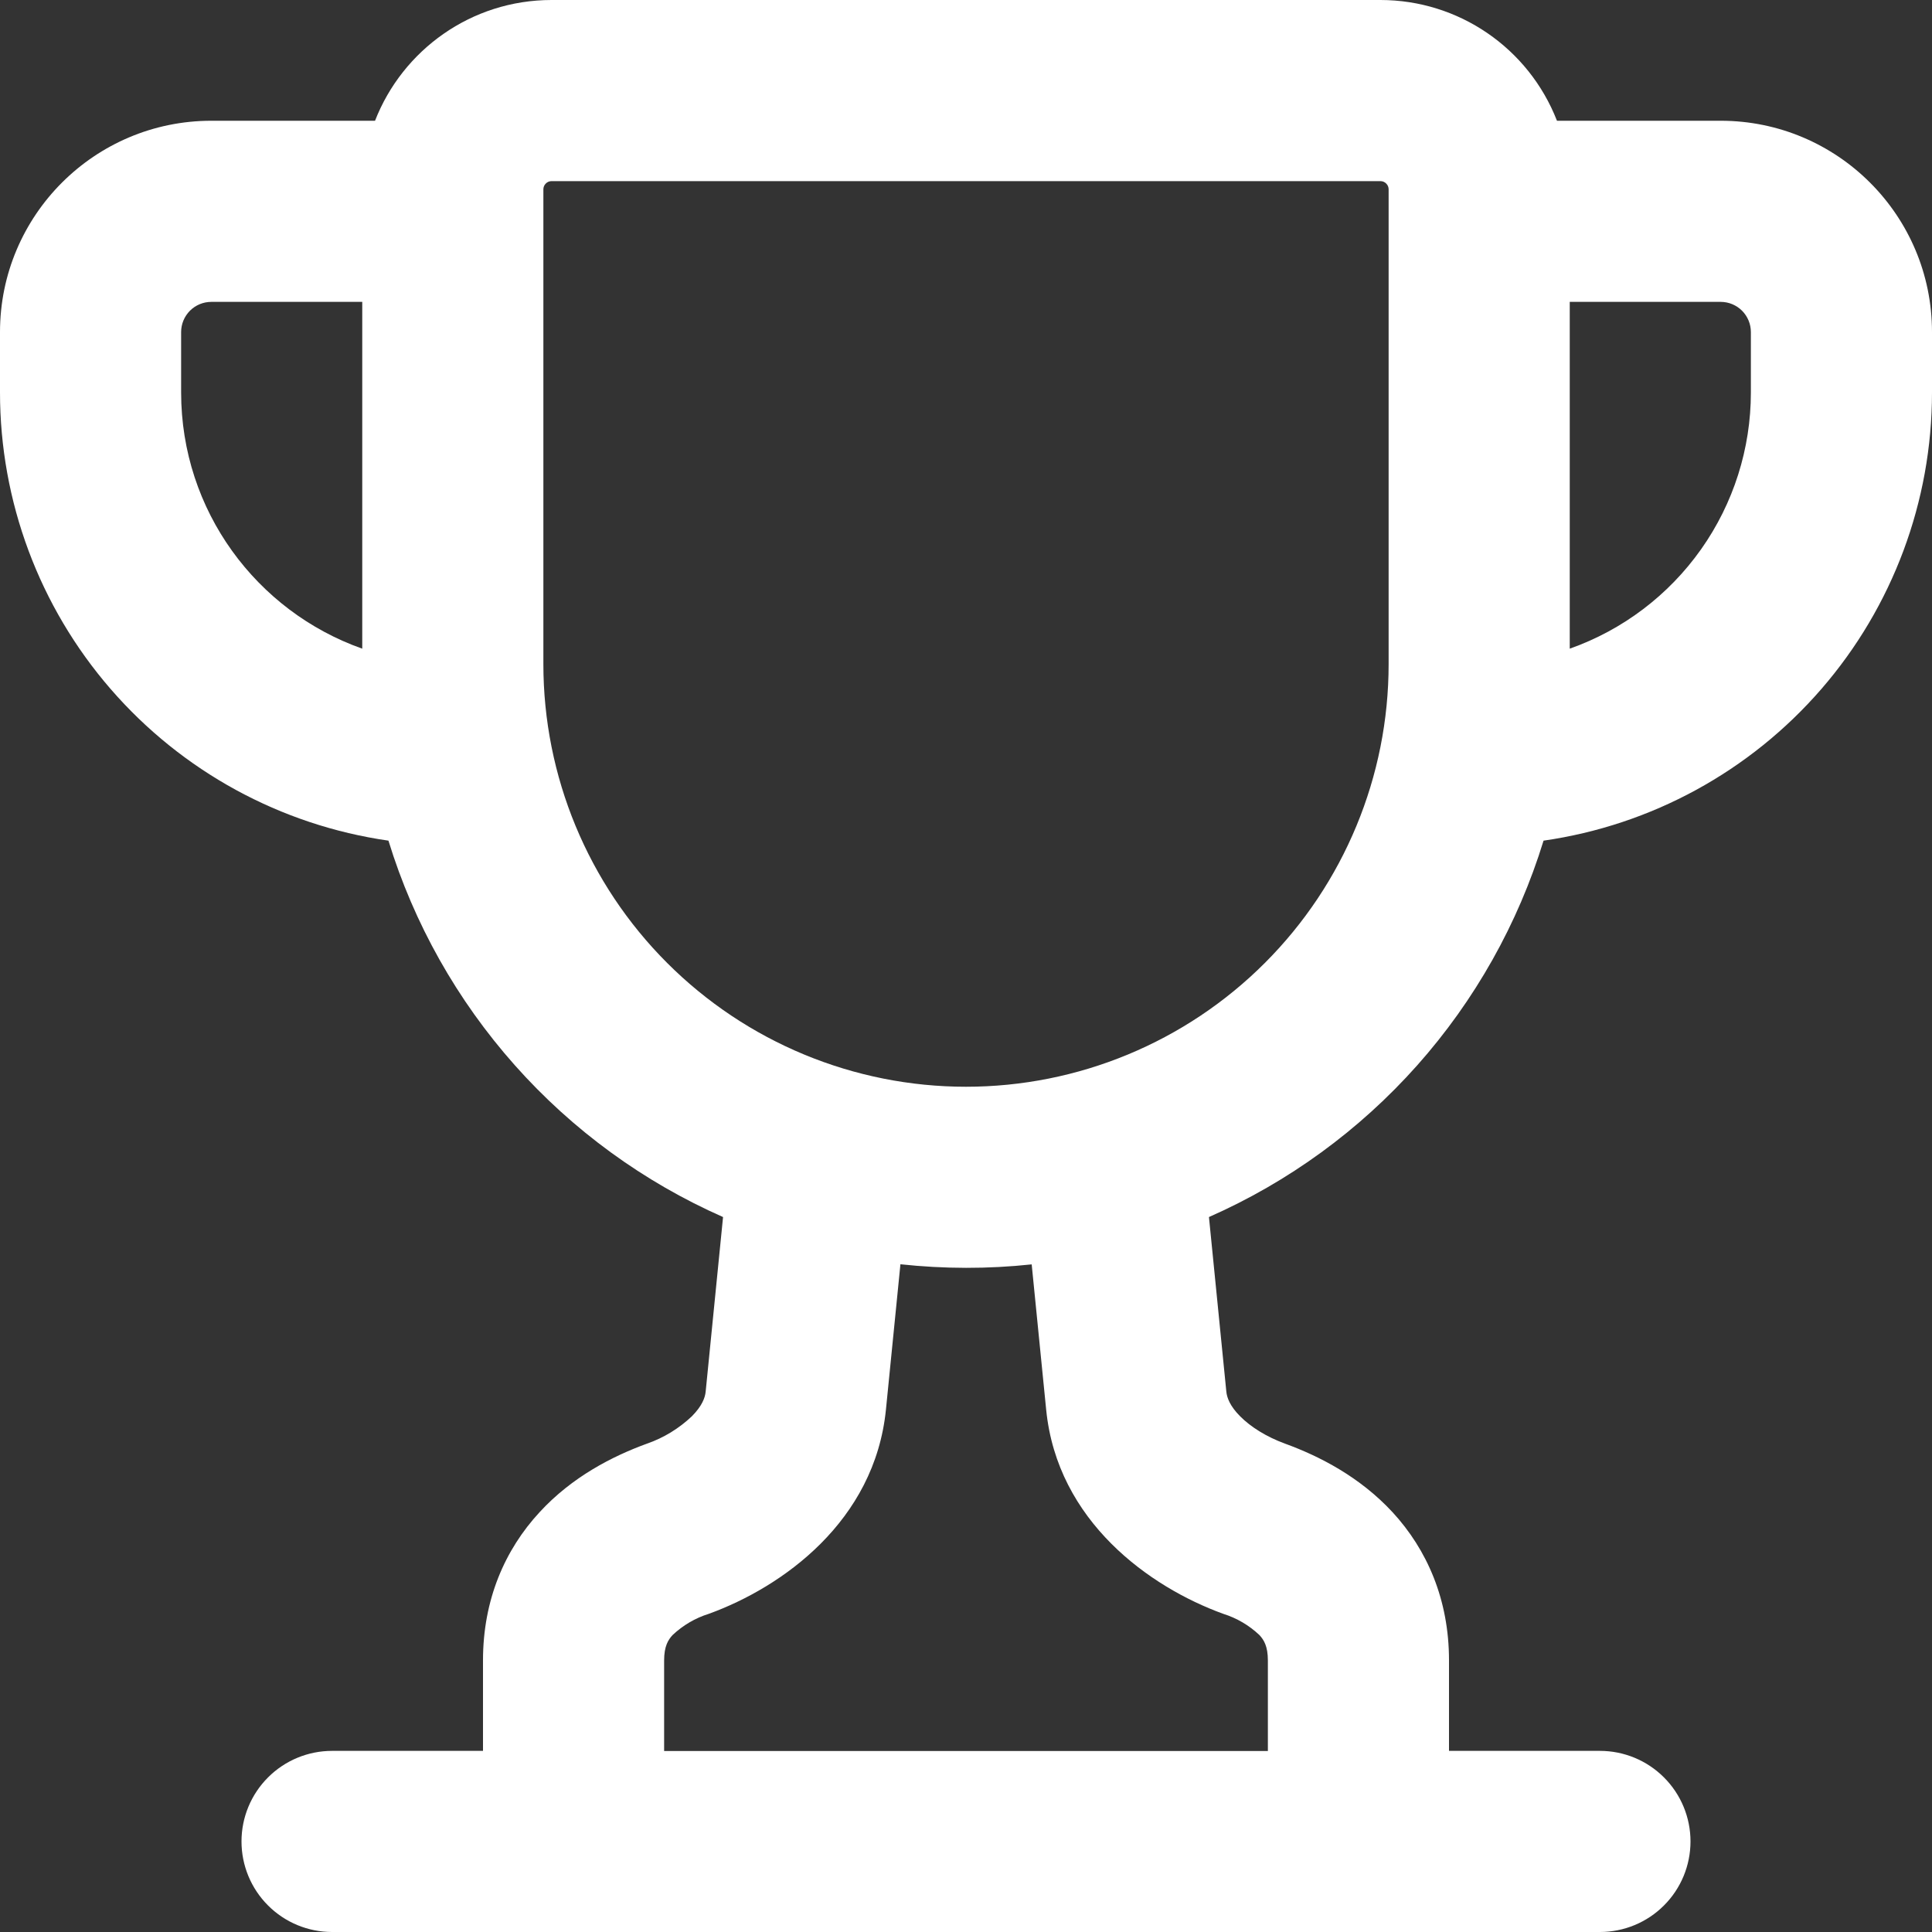 <svg width="68" height="68" viewBox="0 0 68 68" fill="none" xmlns="http://www.w3.org/2000/svg">
<rect x="0" y="0" width="68" height="68" fill="#333333" stroke="none"/>
<g clip-path="url(#clip0_3_1633)">
<path d="M13.672 29.588C9.877 29.044 6.405 27.148 3.894 24.251C1.382 21.353 -7.34092e-05 17.647 2.92378e-09 13.812L2.92379e-09 11.688C2.92379e-09 7.582 3.332 4.25 7.438 4.25H13.2C14.169 1.764 16.584 0 19.414 0H48.586C51.336 0 53.801 1.687 54.8 4.25H60.562C64.668 4.25 68 7.582 68 11.688V13.812C68 17.647 66.618 21.353 64.106 24.251C61.595 27.148 58.123 29.044 54.328 29.588C53.43 32.512 51.914 35.209 49.882 37.495C47.85 39.781 45.35 41.602 42.551 42.836L43.163 48.981C43.184 49.194 43.291 49.491 43.648 49.848C44.013 50.218 44.57 50.571 45.233 50.813C46.435 51.251 47.859 51.977 49.015 53.227C50.227 54.544 51 56.3 51 58.438V61.625H56.312C57.158 61.625 57.969 61.961 58.566 62.559C59.164 63.156 59.5 63.967 59.5 64.812C59.5 65.658 59.164 66.469 58.566 67.066C57.969 67.664 57.158 68 56.312 68H11.688C10.842 68 10.031 67.664 9.434 67.066C8.836 66.469 8.5 65.658 8.5 64.812C8.5 63.967 8.836 63.156 9.434 62.559C10.031 61.961 10.842 61.625 11.688 61.625H17V58.438C17 56.3 17.773 54.544 18.989 53.227C20.137 51.977 21.564 51.251 22.767 50.813C23.358 50.609 23.898 50.278 24.352 49.848C24.709 49.487 24.816 49.198 24.837 48.981L25.449 42.836C22.651 41.601 20.152 39.779 18.121 37.494C16.089 35.208 14.569 32.512 13.672 29.588ZM19.125 6.664V23.375C19.125 27.32 20.692 31.104 23.482 33.893C26.271 36.683 30.055 38.25 34 38.25C37.945 38.25 41.729 36.683 44.518 33.893C47.308 31.104 48.875 27.32 48.875 23.375V6.664C48.875 6.587 48.845 6.514 48.79 6.46C48.736 6.405 48.663 6.375 48.586 6.375H19.414C19.337 6.375 19.264 6.405 19.21 6.46C19.155 6.514 19.125 6.587 19.125 6.664ZM31.692 44.498L31.182 49.614C30.787 53.546 27.536 55.862 24.948 56.801C24.471 56.95 24.035 57.206 23.672 57.549C23.515 57.719 23.375 57.944 23.375 58.442V61.629H44.625V58.442C44.625 57.944 44.485 57.719 44.328 57.549C43.965 57.206 43.529 56.95 43.053 56.801C40.464 55.862 37.213 53.546 36.822 49.619L36.312 44.502C34.776 44.667 33.228 44.663 31.692 44.498ZM55.25 10.625V22.831C57.115 22.172 58.729 20.95 59.871 19.335C61.013 17.72 61.626 15.79 61.625 13.812V11.688C61.625 11.406 61.513 11.136 61.314 10.936C61.114 10.737 60.844 10.625 60.562 10.625H55.25ZM12.75 10.625H7.438C7.156 10.625 6.885 10.737 6.686 10.936C6.487 11.136 6.375 11.406 6.375 11.688V13.812C6.375 17.977 9.036 21.518 12.75 22.831V10.625Z" fill="white"/>
</g>
<defs>
<clipPath id="clip0_3_1633">
<rect width="68" height="68" fill="white"/>
</clipPath>
</defs>
</svg>
